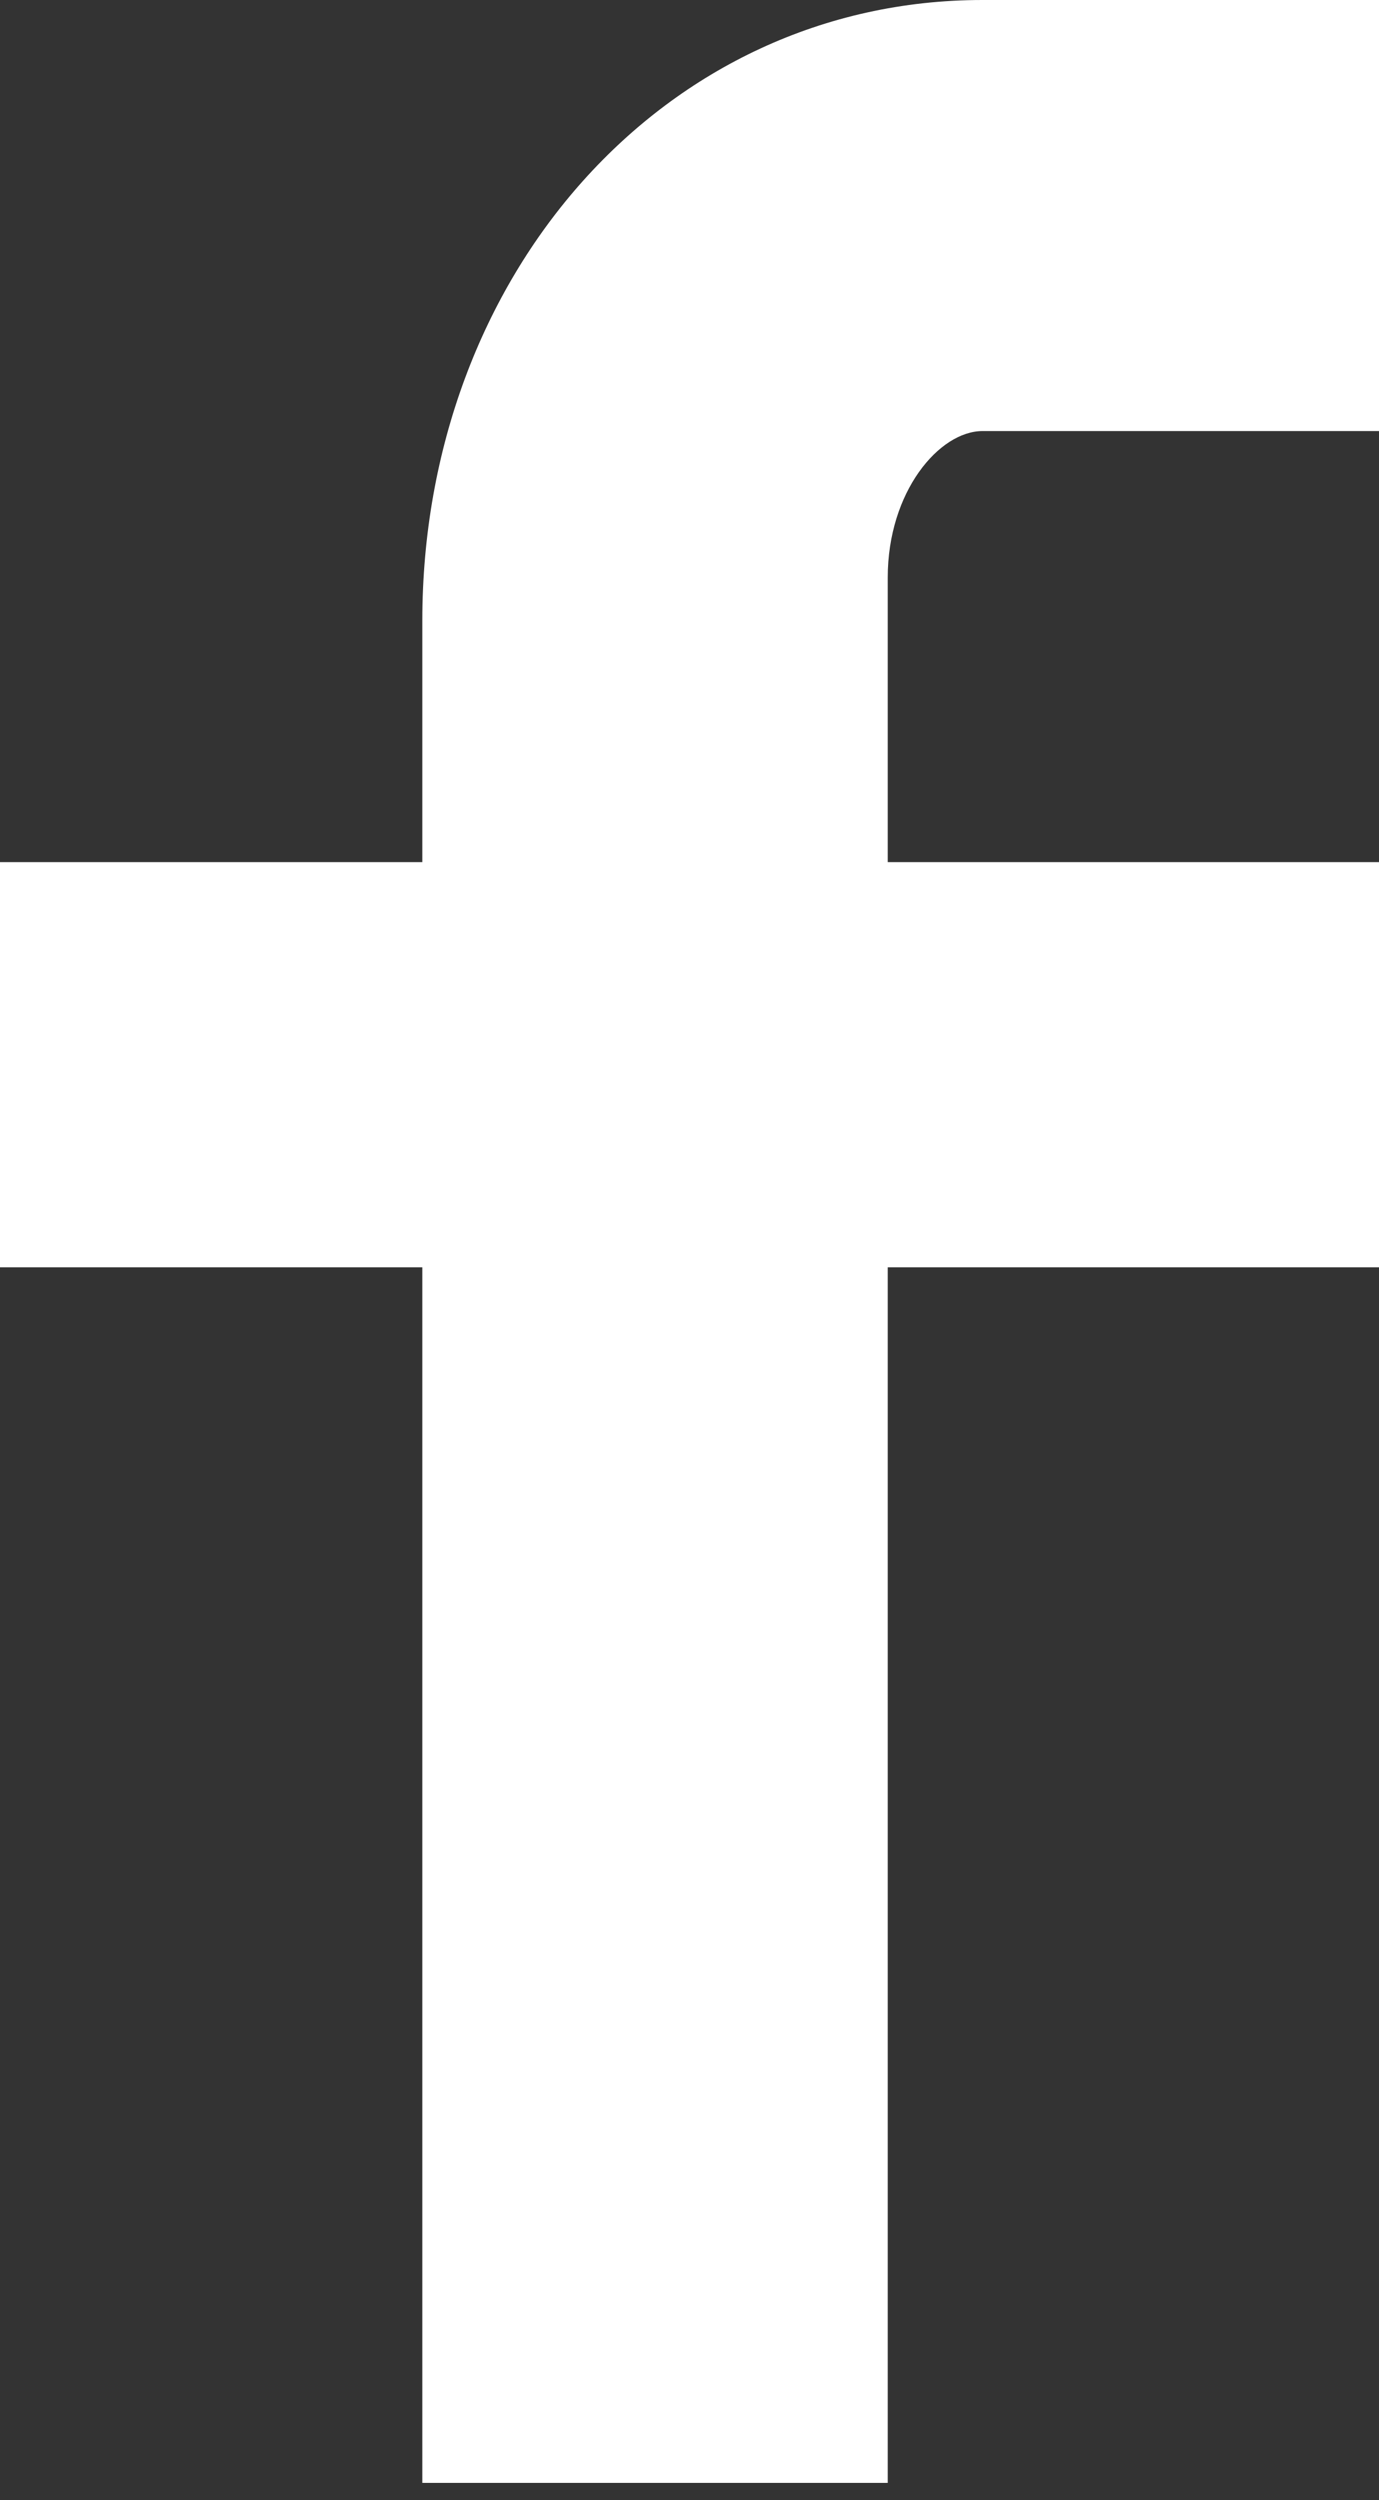 <svg version="1.1" id="Layer_1" xmlns="http://www.w3.org/2000/svg" xmlns:xlink="http://www.w3.org/1999/xlink" x="0px" y="0px"
	 width="16px" height="29px" viewBox="0 0 16 29" enable-background="new 0 0 16 29" xml:space="preserve">
<rect x="0" y="0" width="16" height="29" fill="#333333" stroke="none"/>
<path fill="#fff" d="M16,5h-4.6c-0.5,0-1.1,0.7-1.1,1.7V10H16v4.7h-5.7v14.1H4.9V14.7H0V10h4.9V7.2c0-4,2.8-7.2,6.5-7.2H16V5z"/>
</svg>
